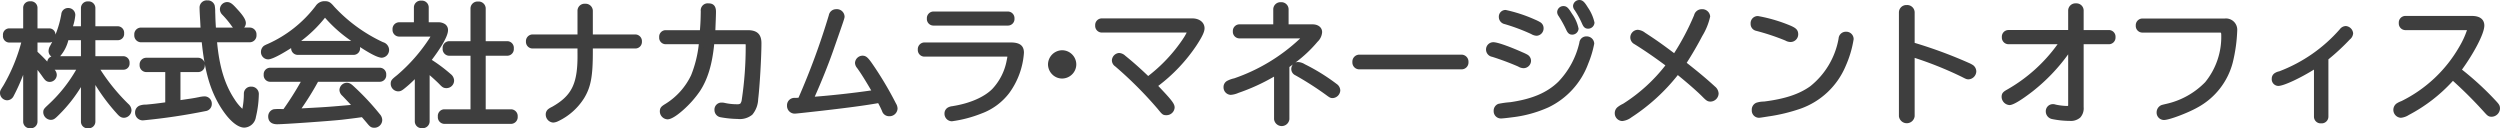<svg xmlns="http://www.w3.org/2000/svg" width="501.906" height="25.752" viewBox="0 0 501.906 25.752">
  <g id="グループ_24" data-name="グループ 24" transform="translate(-1114.76 103.808)">
    <path id="パス_58" data-name="パス 58" d="M15.886-9.308a29.185,29.185,0,0,1-6.006,7.8c-.91.858-.936.858-.936,1.3a1.082,1.082,0,0,0,.988.962c.39,0,.52-.078,1.352-.91A27.365,27.365,0,0,0,16.51-7.28V1.612c0,.52.364.832.962.832a.85.85,0,0,0,.936-.832V-7.644a36.023,36.023,0,0,0,5.1,7.2c.572.65.78.78,1.17.78a1.062,1.062,0,0,0,.988-.988,1.291,1.291,0,0,0-.494-.936,39.036,39.036,0,0,1-6.136-7.722h5.486a.733.733,0,0,0,.754-.832.792.792,0,0,0-.754-.884h-6.11v-4.212h5.044c.442,0,.728-.338.728-.884a.814.814,0,0,0-.728-.91H18.408v-4.186a.847.847,0,0,0-.936-.806.856.856,0,0,0-.962.806v4.186H13.728a11.931,11.931,0,0,0,.65-2.73.9.9,0,0,0-.936-.936c-.494,0-.78.286-.884.832A21.24,21.24,0,0,1,10.3-13.416a1.622,1.622,0,0,0-.286.858.87.87,0,0,0,.936.858c.728,0,1.248-.832,2.184-3.536h3.38v4.212H10.478c-.468,0-.754.364-.754.884a.733.733,0,0,0,.754.832ZM4.914,1.664a.835.835,0,0,0,.91.78c.572,0,.962-.338.962-.78V-10.192C7.7-9.074,8.164-8.476,8.762-7.618c.442.624.6.754,1.014.754a.935.935,0,0,0,.884-.91,1.227,1.227,0,0,0-.39-.806,45.2,45.2,0,0,0-3.484-3.614v-2.574H9.672c.442,0,.728-.364.728-.936,0-.546-.286-.91-.728-.91H6.786v-4.68c0-.442-.39-.754-.962-.754a.816.816,0,0,0-.91.754v4.68H1.586c-.442,0-.728.364-.728.91,0,.572.286.936.728.936H4.68a36.677,36.677,0,0,1-3.8,9.36C.26-4.42.26-4.42.26-4.108a.967.967,0,0,0,.936.936.993.993,0,0,0,.858-.6,42.3,42.3,0,0,0,2.86-6.942ZM35.49-8.84h4.056a.85.85,0,0,0,.832-.936.866.866,0,0,0-.832-.936H29.12a.85.85,0,0,0-.832.936.866.866,0,0,0,.832.936h4.316v7.02c-1.794.26-2.886.39-4.342.52a3.041,3.041,0,0,0-1.118.156.959.959,0,0,0-.6.884A1.058,1.058,0,0,0,28.47.858,123.188,123.188,0,0,0,41.054-1.014a.933.933,0,0,0,.728-.91.97.97,0,0,0-.988-1.04,7.185,7.185,0,0,0-1.2.182c-.468.1-.962.182-1.456.26l-2.652.39Zm7.15-7.93c-.1-1.4-.13-2.21-.156-3.172a10.173,10.173,0,0,0-.1-1.638.953.953,0,0,0-.988-.65.942.942,0,0,0-1.066,1.04c0,.26,0,.494.13,2.73l.052.988.052.7H28.028a.856.856,0,0,0-.806.962.88.88,0,0,0,.806.988H40.716c.6,6.058,1.612,9.646,3.588,12.974,1.56,2.574,3.276,4.16,4.524,4.16.858,0,1.508-.624,1.82-1.742A20.523,20.523,0,0,0,51.22-3.8a.993.993,0,0,0-1.04-1.118.908.908,0,0,0-.962.936c-.1,2.574-.312,3.64-.676,3.64-.338,0-1.248-.962-2.08-2.21-2.08-3.12-3.224-6.916-3.666-12.272h7.176c.442,0,.78-.416.78-.988a.869.869,0,0,0-.78-.962Zm2.7-5.122a.967.967,0,0,0-.936.936,1.1,1.1,0,0,0,.338.754,18.87,18.87,0,0,1,1.924,2.314c.39.52.546.624.962.624a.957.957,0,0,0,.988-.91c0-.494-.52-1.3-1.586-2.444C46.1-21.658,45.786-21.892,45.344-21.892Zm30.68,15a.8.8,0,0,0,.78-.91.8.8,0,0,0-.78-.91H53.976a.8.8,0,0,0-.78.91.8.8,0,0,0,.78.91H61A63.106,63.106,0,0,1,56.94-.416h-.65a12.723,12.723,0,0,0-1.456.026A.964.964,0,0,0,54.106.6c0,.7.442,1.04,1.3,1.04,1.4,0,10.608-.65,12.974-.91C69.914.546,71.188.39,72.618.182l1.118,1.3c.65.806.754.858,1.222.858A1.079,1.079,0,0,0,76,1.3a1.294,1.294,0,0,0-.364-.858,50.021,50.021,0,0,0-5.07-5.434c-.6-.572-.832-.7-1.2-.7a1.014,1.014,0,0,0-.962.962,1.153,1.153,0,0,0,.442.806c.728.754,1.82,1.924,2.418,2.574l-1.274.13c-3.8.338-4.888.416-7.358.546L59.28-.494a55.485,55.485,0,0,0,4.03-6.4Zm-16.536-7.2a.811.811,0,0,0-.78.884.835.835,0,0,0,.78.91H70.772a.8.8,0,0,0,.78-.91.826.826,0,0,0-.78-.884ZM65-20.046a26.4,26.4,0,0,0,4.862,4.55c3.3,2.392,5.694,3.77,6.552,3.77a1.078,1.078,0,0,0,.962-1.144c0-.442-.26-.754-.91-1.014a31.689,31.689,0,0,1-9.958-7.228c-.7-.832-.91-.962-1.56-.962a1.636,1.636,0,0,0-1.43.78A25.368,25.368,0,0,1,53.69-13.52a5.128,5.128,0,0,0-.65.312,1.05,1.05,0,0,0-.39.806.968.968,0,0,0,.936,1.014A13.692,13.692,0,0,0,57.8-13.494,27.405,27.405,0,0,0,65-20.046ZM85.514-8.788c.7.546,2.262,1.95,2.834,2.548.52.546.65.624,1.04.624a1.038,1.038,0,0,0,1.04-1.014,1.205,1.205,0,0,0-.52-.936,31.821,31.821,0,0,0-4.186-3.094c2.21-2.86,3.484-5.1,3.484-6.084,0-.7-.52-1.092-1.534-1.092h-2.34v-3.51a.883.883,0,0,0-.988-.832.883.883,0,0,0-.988.832v3.51H79.872a.847.847,0,0,0-.806.936.847.847,0,0,0,.806.936h6.344q.546,0,.546.312c0,.156-.052.286-.312.728a34.659,34.659,0,0,1-6.656,7.592c-1.04.832-1.092.91-1.092,1.352a1.046,1.046,0,0,0,.988,1.014c.338,0,.52-.1,1.118-.6a25.685,25.685,0,0,0,2.73-2.6v9.75a.859.859,0,0,0,.962.832c.6,0,1.014-.338,1.014-.832Zm9.2-5.252H89.934a.856.856,0,0,0-.806.962.856.856,0,0,0,.806.962h4.784V-.364h-5.8c-.442,0-.754.39-.754.962,0,.546.312.962.754.962h13.494a.869.869,0,0,0,.78-.962.869.869,0,0,0-.78-.962H96.772V-12.116h4.862c.468,0,.78-.39.78-.962s-.312-.962-.78-.962H96.772v-7.1A.935.935,0,0,0,95.732-22a.91.91,0,0,0-1.014.858Zm21.476-1.352h-9.542a.847.847,0,0,0-.806.936.83.83,0,0,0,.806.884h9.542V-12.3c.1,6.37-1.144,9-5.382,11.388a3.679,3.679,0,0,0-.6.338.869.869,0,0,0-.39.728,1.116,1.116,0,0,0,.988,1.144,2.152,2.152,0,0,0,.858-.26,11.843,11.843,0,0,0,4.94-4.42c1.274-2.106,1.664-4.134,1.664-8.944v-1.248h9.048a.815.815,0,0,0,.806-.884.847.847,0,0,0-.806-.936h-9.048v-5.252a.956.956,0,0,0-1.04-.91.927.927,0,0,0-1.04.91Zm24.414.962a24.324,24.324,0,0,1-1.638,6.916,14.113,14.113,0,0,1-5.3,5.954c-.806.494-.936.624-.936,1.144A1.122,1.122,0,0,0,133.77.65c1.144,0,4.446-2.938,6.11-5.46,1.534-2.34,2.444-5.434,2.808-9.62h6.6c.546,0,.676.156.676.806a71.766,71.766,0,0,1-.806,10.972c-.234,1.066-.494,1.274-1.534,1.274a11.625,11.625,0,0,1-2.392-.26,2.1,2.1,0,0,0-.624-.078A.9.9,0,0,0,143.7-.7a.961.961,0,0,0,.78.936,20.258,20.258,0,0,0,3.354.338c2.5,0,3.25-.728,3.64-3.562.286-2.236.65-8.242.65-11.154,0-1.508-.65-2.106-2.236-2.106h-7.046l.026-.39c.078-1.9.13-3.172.13-3.822,0-.832-.286-1.17-.988-1.17-.754,0-1.066.338-1.066,1.092-.026,1.716-.052,2.444-.208,4.29H133.38a.8.8,0,0,0-.78.91.8.8,0,0,0,.78.91ZM160.394-2.7c-.494.026-.728.052-1.014.052a.981.981,0,0,0-1.118,1.04,1.058,1.058,0,0,0,1.092,1.118c.156,0,2.314-.234,5.3-.572,5.434-.624,8.736-1.066,11.674-1.586.416.754.6,1.118.962,1.924.26.572.52.754,1.014.754a1.119,1.119,0,0,0,1.144-1.04,1.607,1.607,0,0,0-.26-.78A69.8,69.8,0,0,0,174.98-8.97c-1.274-1.9-1.534-2.158-2.08-2.158a1.036,1.036,0,0,0-.988.936,1.2,1.2,0,0,0,.312.728c.806,1.092,1.846,2.782,3.25,5.2-3.952.6-9.1,1.17-12.948,1.43,1.378-3.016,2.886-6.708,3.952-9.724,2.34-6.682,2.34-6.682,2.34-6.942,0-.546-.494-.962-1.222-.962-.494,0-.78.26-.962.858A142.63,142.63,0,0,1,160.394-2.7Zm26.728-17.29a.835.835,0,0,0-.78.91.819.819,0,0,0,.78.91H202.15a.82.82,0,0,0,.78-.91.835.835,0,0,0-.78-.91Zm-1.794,6.214a.847.847,0,0,0-.806.936.838.838,0,0,0,.806.91h16.458c.546,0,.728.13.728.442a6.942,6.942,0,0,1-.156.91,11.9,11.9,0,0,1-3.042,6.006c-1.664,1.664-4.576,2.964-8.034,3.536-.7.13-.754.13-.936.234a.877.877,0,0,0-.468.78,1.007,1.007,0,0,0,.988,1.066,25.036,25.036,0,0,0,5.72-1.508,11.949,11.949,0,0,0,5.408-3.978,15.057,15.057,0,0,0,2.834-7.774c0-1.144-.6-1.56-2.262-1.56Z" transform="translate(1115 -81)" fill="#3e3e3e"/>
    <path id="パス_58_-_アウトライン" data-name="パス 58 - アウトライン" d="M17.472,2.944A1.327,1.327,0,0,1,16.01,1.612v-6.94A29.257,29.257,0,0,1,11.635.2c-.818.818-1.082,1.054-1.7,1.054A1.575,1.575,0,0,1,8.444-.208c0-.635.146-.772.957-1.536l.136-.128a29.246,29.246,0,0,0,5.515-6.936H10.734a1.614,1.614,0,0,1,.426,1.034,1.434,1.434,0,0,1-1.384,1.41c-.666,0-.957-.309-1.422-.965-.365-.524-.68-.948-1.068-1.442V1.664a1.35,1.35,0,0,1-1.462,1.28,1.335,1.335,0,0,1-1.41-1.28V-7.781A39.185,39.185,0,0,1,2.5-3.538a1.484,1.484,0,0,1-1.3.866A1.474,1.474,0,0,1-.24-4.108c0-.457.053-.541.7-1.567a35.179,35.179,0,0,0,3.564-8.593H1.586A1.285,1.285,0,0,1,.358-15.7a1.27,1.27,0,0,1,1.228-1.41H4.414v-4.18a1.309,1.309,0,0,1,1.41-1.254,1.325,1.325,0,0,1,1.462,1.254v4.18H9.672a1.241,1.241,0,0,1,1.222,1.255,19.588,19.588,0,0,0,1.171-4.085l0-.013A1.358,1.358,0,0,1,13.442-21.2a1.4,1.4,0,0,1,1.436,1.436,9.962,9.962,0,0,1-.468,2.23h1.6v-3.686a1.345,1.345,0,0,1,1.462-1.306,1.345,1.345,0,0,1,1.436,1.306v3.686h4.544a1.3,1.3,0,0,1,1.228,1.41,1.256,1.256,0,0,1-1.228,1.384H18.908v3.212h5.61a1.28,1.28,0,0,1,1.254,1.384,1.226,1.226,0,0,1-1.254,1.332H19.924a39.064,39.064,0,0,0,5.6,6.867A1.788,1.788,0,0,1,26.162-.65,1.567,1.567,0,0,1,24.674.838c-.64,0-.977-.3-1.545-.95a38.262,38.262,0,0,1-4.221-5.635V1.612A1.341,1.341,0,0,1,17.472,2.944ZM16.061-7.5l.949.22V1.612c0,.1,0,.332.462.332.1,0,.436-.024.436-.332V-7.644l.942-.233a35.476,35.476,0,0,0,5.027,7.1c.539.613.625.613.8.613a.571.571,0,0,0,.488-.488c0-.124-.027-.261-.348-.582A39.273,39.273,0,0,1,18.6-9.053l-.447-.755h6.363c.1,0,.254,0,.254-.332,0-.064-.012-.384-.254-.384h-6.61v-5.212h5.544c.228,0,.228-.289.228-.384,0-.226-.1-.41-.228-.41H17.908v-4.686c0-.226-.235-.306-.436-.306-.077,0-.462.015-.462.306v4.686H13.034l.219-.658a11.623,11.623,0,0,0,.624-2.572.4.4,0,0,0-.436-.436c-.138,0-.31,0-.392.419a21.679,21.679,0,0,1-2.314,6.6c-.218.412-.227.484-.227.622,0,.264.235.358.436.358.429,0,.925-.927,1.711-3.2l.116-.336H17.01v5.212H10.478c-.169,0-.254.129-.254.384,0,.332.153.332.254.332H16.7l-.371.727a29.752,29.752,0,0,1-6.112,7.94l-.133.125a5.168,5.168,0,0,0-.636.645,1.169,1.169,0,0,0-.007.163.609.609,0,0,0,.488.462c.19,0,.235,0,1-.764A27.022,27.022,0,0,0,16.061-7.5ZM4.438-10.866l.976.154V1.664c0,.16.176.28.41.28s.462-.088.462-.28V-11.6l.888,1.091c.9,1.107,1.378,1.714,2,2.6.382.54.425.54.6.54a.437.437,0,0,0,.384-.41.805.805,0,0,0-.26-.47,44.8,44.8,0,0,0-3.456-3.585l-.158-.148v-3.291H9.672c.2,0,.228-.273.228-.436,0-.123-.022-.41-.228-.41H6.286v-5.18c0-.2-.29-.254-.462-.254-.2,0-.41.079-.41.254v5.18H1.586c-.206,0-.228.287-.228.41,0,.163.03.436.228.436H5.33l-.166.628a36.985,36.985,0,0,1-3.855,9.5c-.293.464-.454.719-.519.855-.029.06-.029.06-.029.18a.472.472,0,0,0,.436.436c.208,0,.35-.209.417-.333A41.78,41.78,0,0,0,4.438-10.866Zm2.848-1.545c.757.711,1.18,1.124,1.963,1.968a1.244,1.244,0,0,1,.827-1.02,1.316,1.316,0,0,1-.566-1.1,2.086,2.086,0,0,1,.344-1.092l0-.005q.2-.373.393-.76a1.165,1.165,0,0,1-.578.147H7.286Zm4.548.887H16.01v-3.212H13.485A7.743,7.743,0,0,1,11.834-11.524ZM84.5,2.918a1.355,1.355,0,0,1-1.462-1.332v-8.5a23.309,23.309,0,0,1-1.915,1.74c-.61.5-.912.709-1.433.709A1.54,1.54,0,0,1,78.2-5.98c0-.719.271-.936,1.28-1.742a34.151,34.151,0,0,0,6.539-7.458c.037-.063.106-.18.161-.283H79.872A1.345,1.345,0,0,1,78.566-16.9a1.345,1.345,0,0,1,1.306-1.436h2.984v-3.01a1.37,1.37,0,0,1,1.488-1.332,1.37,1.37,0,0,1,1.488,1.332v3.01h1.84a2.431,2.431,0,0,1,1.44.377,1.433,1.433,0,0,1,.594,1.215c0,1.4-1.91,4.174-3.259,5.958a31.214,31.214,0,0,1,3.786,2.84,1.723,1.723,0,0,1,.695,1.316,1.529,1.529,0,0,1-1.54,1.514c-.6,0-.864-.214-1.4-.779-.393-.41-1.254-1.2-1.972-1.825V1.586A1.384,1.384,0,0,1,84.5,2.918ZM84.038-9.457V1.586c0,.3.323.332.462.332.086,0,.514-.016.514-.332V-9.81l.807.628a38.556,38.556,0,0,1,2.888,2.6c.447.47.474.47.679.47a.541.541,0,0,0,.54-.514c0-.135-.042-.3-.345-.556a31.263,31.263,0,0,0-4.131-3.053l-.458-.295.333-.431c2.495-3.228,3.38-5.13,3.38-5.778,0-.162,0-.592-1.034-.592h-2.84v-4.01c0-.245-.263-.332-.488-.332s-.488.087-.488.332v4.01H79.872c-.226,0-.306.235-.306.436s.08.436.306.436h6.344a1.306,1.306,0,0,1,.658.144.752.752,0,0,1,.388.668,1.9,1.9,0,0,1-.381.981l0,.005a35.344,35.344,0,0,1-6.77,7.723,7.382,7.382,0,0,0-.859.745c-.044.055-.046.058-.046.217a.551.551,0,0,0,.488.514c.147,0,.214,0,.8-.483l.008-.006A25.251,25.251,0,0,0,83.168-8.5Zm-9.08,12.3c-.7,0-.928-.2-1.606-1.038L72.418.716c-1.385.2-2.626.348-3.979.508-2.489.274-11.621.913-13.033.913-1.625,0-1.8-1.077-1.8-1.54A1.465,1.465,0,0,1,54.719-.877l.016,0A10.694,10.694,0,0,1,56.29-.916h.393A63.873,63.873,0,0,0,60.15-6.39H53.976A1.305,1.305,0,0,1,52.7-7.8a1.305,1.305,0,0,1,1.28-1.41H76.024A1.305,1.305,0,0,1,77.3-7.8a1.305,1.305,0,0,1-1.28,1.41H63.606A57.794,57.794,0,0,1,60.3-1.05l2.308-.125c2.542-.134,3.64-.215,7.337-.544l.274-.028c-.581-.624-1.247-1.331-1.727-1.828a1.646,1.646,0,0,1-.585-1.156,1.52,1.52,0,0,1,1.462-1.462c.571,0,.922.248,1.542.841A50.727,50.727,0,0,1,76.02.124,1.791,1.791,0,0,1,76.5,1.3,1.58,1.58,0,0,1,74.958,2.84ZM72.818-.352l1.307,1.52A4,4,0,0,0,74.7,1.8c.038.026.057.039.26.039a.585.585,0,0,0,.54-.54A.8.8,0,0,0,75.25.762l0,0A49.3,49.3,0,0,0,70.219-4.63c-.589-.564-.7-.564-.851-.564a.523.523,0,0,0-.462.462c0,.047,0,.157.3.452l.006.006c.69.715,1.765,1.864,2.426,2.583l.676.735-2.273.232c-3.715.331-4.818.413-7.376.547l-4.417.24.635-.855a54.724,54.724,0,0,0,3.992-6.337l.142-.261H76.024c.231,0,.28-.223.28-.41s-.049-.41-.28-.41H53.976c-.231,0-.28.223-.28.41s.049.41.28.41h7.857l-.4.737a63.7,63.7,0,0,1-4.09,6.529L57.2.084H56.29c-.854,0-1.256,0-1.351.015a.469.469,0,0,0-.333.5c0,.228,0,.54.8.54,1.352,0,10.528-.644,12.919-.907,1.429-.17,2.737-.328,4.221-.544ZM48.828,2.814c-1.452,0-3.257-1.6-4.952-4.4-1.984-3.341-3.008-6.937-3.612-12.733H28.028a1.375,1.375,0,0,1-1.306-1.488,1.345,1.345,0,0,1,1.306-1.462H40.022l-.013-.176-.052-.988c-.131-2.248-.131-2.483-.131-2.756a1.441,1.441,0,0,1,1.566-1.54,1.441,1.441,0,0,1,1.465,1l.008.028a6.515,6.515,0,0,1,.1,1.31l.018.435c.023.861.047,1.583.122,2.685h3.42c-.082-.092-.165-.2-.256-.318l-.006-.008a18.394,18.394,0,0,0-1.878-2.259l-.012-.012a1.578,1.578,0,0,1-.466-1.088,1.474,1.474,0,0,1,1.436-1.436c.7,0,1.14.416,2.058,1.436,1.188,1.275,1.718,2.133,1.718,2.782a1.36,1.36,0,0,1-.347.9h1.2a1.365,1.365,0,0,1,1.28,1.462,1.365,1.365,0,0,1-1.28,1.488h-6.63c.464,4.972,1.562,8.534,3.536,11.495A9.558,9.558,0,0,0,48.417-.966,15.292,15.292,0,0,0,48.718-4,1.4,1.4,0,0,1,50.18-5.414,1.481,1.481,0,0,1,51.72-3.8,20.983,20.983,0,0,1,51.131.7V.706A2.469,2.469,0,0,1,48.828,2.814ZM28.028-16.27c-.291,0-.306.385-.306.462,0,.235.1.488.306.488H41.169l.044.451c.583,5.9,1.57,9.483,3.52,12.768,1.751,2.889,3.3,3.915,4.094,3.915s1.163-.747,1.338-1.375A20.129,20.129,0,0,0,50.72-3.8c0-.548-.289-.618-.54-.618a.416.416,0,0,0-.463.459A21.7,21.7,0,0,1,49.469-1.1a2.93,2.93,0,0,1-.238.785.767.767,0,0,1-.689.478c-.232,0-.559-.094-1.219-.794a12.921,12.921,0,0,1-1.277-1.639C43.9-5.486,42.746-9.344,42.3-14.779l-.045-.541h7.719c.157,0,.28-.214.28-.488,0-.255-.126-.462-.28-.462h-7.8l-.034-.463c-.1-1.4-.13-2.2-.157-3.192l-.017-.425a7.988,7.988,0,0,0-.069-1.093c-.065-.19-.236-.286-.507-.286-.423,0-.566.136-.566.54,0,.247,0,.479.129,2.7l.052.986L41.1-16.27Zm19.045-1.914c.315.42.348.42.559.42a.46.46,0,0,0,.488-.41c0-.128-.1-.657-1.452-2.1l-.006-.006c-.859-.954-1.092-1.108-1.318-1.108a.472.472,0,0,0-.436.436.6.6,0,0,0,.2.414A19.275,19.275,0,0,1,47.073-18.184ZM102.414,2.06H88.92A1.34,1.34,0,0,1,87.666.6,1.325,1.325,0,0,1,88.92-.864h5.3V-11.616H89.934a1.345,1.345,0,0,1-1.306-1.462,1.345,1.345,0,0,1,1.306-1.462h4.284v-6.6A1.411,1.411,0,0,1,95.732-22.5a1.425,1.425,0,0,1,1.54,1.358v6.6h4.362a1.334,1.334,0,0,1,1.28,1.462,1.334,1.334,0,0,1-1.28,1.462H97.272V-.864h5.142A1.365,1.365,0,0,1,103.694.6,1.365,1.365,0,0,1,102.414,2.06ZM88.92.136c-.2,0-.254.29-.254.462,0,.227.1.462.254.462h13.494c.154,0,.28-.207.28-.462s-.126-.462-.28-.462H96.272V-12.616h5.362c.26,0,.28-.354.28-.462s-.02-.462-.28-.462H96.272v-7.6c0-.235-.272-.358-.54-.358s-.514.111-.514.358v7.6H89.934c-.291,0-.306.385-.306.462s.015.462.306.462h5.284V.136ZM110.812,1.8A1.613,1.613,0,0,1,109.324.156a1.359,1.359,0,0,1,.6-1.132,4.043,4.043,0,0,1,.653-.373c4.074-2.3,5.223-4.756,5.122-10.941v-.782h-9.042a1.332,1.332,0,0,1-1.306-1.384,1.345,1.345,0,0,1,1.306-1.436h9.042v-4.752a1.415,1.415,0,0,1,1.54-1.41,1.447,1.447,0,0,1,1.54,1.41v4.752h8.548a1.345,1.345,0,0,1,1.306,1.436,1.317,1.317,0,0,1-1.306,1.384h-8.548v.748c0,4.853-.406,7-1.736,9.2a12.416,12.416,0,0,1-5.146,4.61l-.01,0A2.563,2.563,0,0,1,110.812,1.8Zm5.882-14.1c.056,3.426-.277,5.64-1.111,7.4a10.031,10.031,0,0,1-4.525,4.424l-.013.007a3.641,3.641,0,0,0-.531.3l-.013.01a.371.371,0,0,0-.177.318.63.63,0,0,0,.488.644,1.824,1.824,0,0,0,.641-.211,11.415,11.415,0,0,0,4.73-4.23c1.234-2.039,1.591-3.987,1.591-8.683v-1.748h9.548c.284,0,.306-.294.306-.384,0-.2-.08-.436-.306-.436h-9.548v-5.752c0-.241-.222-.41-.54-.41-.2,0-.54.053-.54.41v5.752H106.652c-.226,0-.306.235-.306.436,0,.185.1.384.306.384h10.042ZM190.866,1.54a1.512,1.512,0,0,1-1.488-1.566,1.372,1.372,0,0,1,.723-1.216,2.291,2.291,0,0,1,.867-.249l.233-.043c3.324-.55,6.154-1.788,7.762-3.4a11.42,11.42,0,0,0,2.906-5.754c.066-.33.121-.6.139-.739a1.7,1.7,0,0,0-.221-.012H185.328a1.331,1.331,0,0,1-1.306-1.41,1.345,1.345,0,0,1,1.306-1.436h17.238c1.366,0,2.762.245,2.762,2.06a15.493,15.493,0,0,1-2.936,8.077,12.365,12.365,0,0,1-5.616,4.138A25.123,25.123,0,0,1,190.866,1.54Zm.5-2.087-.22.04c-.468.086-.472.089-.554.135l-.009,0a.379.379,0,0,0-.207.341.508.508,0,0,0,.488.566A24.782,24.782,0,0,0,196.4-.93a11.438,11.438,0,0,0,5.2-3.817,14.585,14.585,0,0,0,2.733-7.473c0-.66-.119-1.06-1.762-1.06H185.328c-.226,0-.306.235-.306.436s.095.41.306.41h16.458a1.523,1.523,0,0,1,.835.181.845.845,0,0,1,.393.761,6.341,6.341,0,0,1-.166,1.008v.006a12.412,12.412,0,0,1-3.177,6.256C197.918-2.47,194.892-1.131,191.368-.547ZM28.47,1.358A1.553,1.553,0,0,1,26.878-.26a1.449,1.449,0,0,1,.9-1.344,3.436,3.436,0,0,1,1.277-.2c1.334-.119,2.359-.239,3.88-.455V-8.34H29.12a1.356,1.356,0,0,1-1.332-1.436,1.341,1.341,0,0,1,1.332-1.436H39.546a1.356,1.356,0,0,1,1.332,1.436A1.341,1.341,0,0,1,39.546-8.34H35.99v5.629l2.078-.306c.477-.075.97-.153,1.421-.254l.019,0,.143-.026a6.18,6.18,0,0,1,1.143-.164,1.465,1.465,0,0,1,1.488,1.54A1.426,1.426,0,0,1,41.212-.54l-.011,0A122.217,122.217,0,0,1,28.47,1.358Zm.65-11.57c-.308,0-.332.334-.332.436,0,.257.137.436.332.436h4.816v7.953l-.428.062c-1.788.259-2.891.391-4.369.523h-.013c-.8.05-.848.072-.952.117a.458.458,0,0,0-.295.424.562.562,0,0,0,.592.618A124.587,124.587,0,0,0,40.9-1.49c.38-.129.38-.335.38-.434a.474.474,0,0,0-.488-.54,5.965,5.965,0,0,0-.964.148l-.133.024c-.48.106-.987.186-1.477.264h-.005l-3.225.474V-9.34h4.556c.308,0,.332-.334.332-.436,0-.257-.137-.436-.332-.436ZM133.77,1.15a1.615,1.615,0,0,1-1.54-1.566c0-.816.36-1.071,1.175-1.57l.014-.008a13.657,13.657,0,0,0,5.09-5.714,23.4,23.4,0,0,0,1.544-6.222H133.38a1.305,1.305,0,0,1-1.28-1.41,1.305,1.305,0,0,1,1.28-1.41h6.9c.118-1.47.144-2.213.168-3.794a1.411,1.411,0,0,1,1.566-1.588c.987,0,1.488.562,1.488,1.67,0,.653-.052,1.937-.125,3.712h6.515c1.867,0,2.736.828,2.736,2.606,0,2.8-.355,8.876-.654,11.217A5.123,5.123,0,0,1,150.8.212a3.958,3.958,0,0,1-2.959.861,20.762,20.762,0,0,1-3.48-.354A1.464,1.464,0,0,1,143.2-.7a1.4,1.4,0,0,1,1.41-1.514,2.571,2.571,0,0,1,.736.091l.014,0a11.266,11.266,0,0,0,2.266.244A1.343,1.343,0,0,0,148.379-2a1.5,1.5,0,0,0,.295-.758,71.84,71.84,0,0,0,.794-10.865,1.772,1.772,0,0,0-.018-.3,1.26,1.26,0,0,0-.158-.008h-6.148c-.4,4.05-1.305,7.044-2.846,9.394a20.775,20.775,0,0,1-3.335,3.775C135.986.111,134.639,1.15,133.77,1.15Zm.15-2.279c-.69.423-.69.44-.69.713a.627.627,0,0,0,.54.566c.232,0,1.058-.346,2.527-1.657a19.721,19.721,0,0,0,3.166-3.578c1.482-2.261,2.375-5.332,2.727-9.388l.04-.457h7.062c1.034,0,1.176.628,1.176,1.306a71.632,71.632,0,0,1-.818,11.079c-.284,1.293-.737,1.667-2.022,1.667a12.093,12.093,0,0,1-2.512-.274,1.633,1.633,0,0,0-.5-.064c-.272,0-.41.173-.41.514a.48.48,0,0,0,.407.452,20.112,20.112,0,0,0,3.227.322A3.083,3.083,0,0,0,150.1-.5a4.392,4.392,0,0,0,.884-2.554c.27-2.107.645-8.089.645-11.086,0-1.216-.422-1.606-1.736-1.606h-7.58l.061-.917c.075-1.827.129-3.147.129-3.8a.928.928,0,0,0-.113-.574.509.509,0,0,0-.375-.1c-.438,0-.566.078-.566.592v.008c-.027,1.767-.056,2.5-.21,4.325l-.039.458H133.38c-.231,0-.28.223-.28.41s.049.41.28.41h7.777l-.051.547a24.832,24.832,0,0,1-1.676,7.065A14.575,14.575,0,0,1,133.92-1.129ZM178.308.526a1.475,1.475,0,0,1-1.469-1.047c-.3-.674-.478-1.031-.773-1.577-2.772.48-6.009.915-11.35,1.528-2.322.262-5.136.575-5.361.575a1.553,1.553,0,0,1-1.592-1.618,1.481,1.481,0,0,1,1.618-1.54c.165,0,.318-.01.529-.024l.158-.01a144.3,144.3,0,0,0,6.09-16.567,1.48,1.48,0,0,1,1.439-1.209,1.555,1.555,0,0,1,1.722,1.462c0,.345,0,.345-2.368,7.107-.955,2.7-2.315,6.078-3.623,9,3.434-.259,7.793-.742,11.343-1.258-1.3-2.221-2.165-3.591-2.848-4.517a1.663,1.663,0,0,1-.41-1.025,1.541,1.541,0,0,1,1.488-1.436c.86,0,1.255.532,2.5,2.379a70.459,70.459,0,0,1,4.239,7.222,2.081,2.081,0,0,1,.317,1.013A1.616,1.616,0,0,1,178.308.526ZM176.6-3.207l.173.313c.42.762.612,1.146.98,1.96.209.46.326.46.558.46a.623.623,0,0,0,.644-.54,1.156,1.156,0,0,0-.2-.543l-.005-.01a69.428,69.428,0,0,0-4.18-7.122c-1.2-1.789-1.391-1.939-1.666-1.939a.552.552,0,0,0-.488.436c0,.043,0,.145.212.428a61.1,61.1,0,0,1,3.282,5.249l.369.635-.727.11c-3.977.6-9.2,1.178-12.989,1.434l-.837.057.349-.763c1.4-3.059,2.905-6.769,3.935-9.683,2.048-5.849,2.311-6.6,2.311-6.775,0-.272-.3-.462-.722-.462-.17,0-.33,0-.484.5a142.951,142.951,0,0,1-6.265,16.966l-.127.272-.3.016c-.178.009-.322.019-.447.027-.221.014-.4.026-.594.026-.543,0-.618.26-.618.54a.561.561,0,0,0,.587.618c.182-.008,1.871-.187,5.253-.569,5.548-.637,8.812-1.08,11.643-1.581ZM53.586-10.888A1.461,1.461,0,0,1,52.15-12.4a1.55,1.55,0,0,1,.583-1.2l.024-.019.026-.016a5.5,5.5,0,0,1,.7-.339,24.732,24.732,0,0,0,9.648-7.636,2.119,2.119,0,0,1,1.816-.962c.857,0,1.184.242,1.938,1.135a31.412,31.412,0,0,0,9.777,7.1,1.656,1.656,0,0,1,1.213,1.474,1.563,1.563,0,0,1-1.462,1.644c-.848,0-2.583-.972-4.371-2.148a1.574,1.574,0,0,1,.009.166,1.305,1.305,0,0,1-1.28,1.41H59.488a1.33,1.33,0,0,1-1.279-1.368l-.136.09-.005,0C57.041-12.416,54.55-10.888,53.586-10.888Zm-.258-1.91a.558.558,0,0,0-.178.4.475.475,0,0,0,.436.514,13.8,13.8,0,0,0,3.94-2.026A27.041,27.041,0,0,0,64.6-20.349l.387-.507.4.5A25.948,25.948,0,0,0,70.158-15.9c3.741,2.71,5.709,3.673,6.256,3.673.218,0,.462-.275.462-.644,0-.116,0-.311-.6-.55l-.022-.01a32,32,0,0,1-10.124-7.35l-.008-.01c-.662-.784-.741-.784-1.178-.784-.413,0-.622.087-1.045.6a25.944,25.944,0,0,1-10,7.91l-.006,0A5.811,5.811,0,0,0,53.328-12.8Zm6.16-.794c-.193,0-.28.193-.28.384,0,.234.12.41.28.41H70.772c.231,0,.28-.223.28-.41,0-.215-.123-.384-.28-.384Zm.734-1H70.265q-.356-.252-.7-.5a27.72,27.72,0,0,1-4.556-4.158A26.33,26.33,0,0,1,60.222-14.592ZM202.15-17.674H187.122a1.32,1.32,0,0,1-1.28-1.41,1.335,1.335,0,0,1,1.28-1.41H202.15a1.335,1.335,0,0,1,1.28,1.41A1.32,1.32,0,0,1,202.15-17.674Zm-15.028-1.82c-.16,0-.28.176-.28.41,0,.068.014.41.28.41H202.15c.207,0,.28-.221.28-.41,0-.234-.12-.41-.28-.41Z" transform="translate(1115 -81)" fill="#3e3e3e"/>
    <path id="パス_59" data-name="パス 59" d="M13.026-12.22A2.382,2.382,0,0,0,10.66-9.906,2.364,2.364,0,0,0,12.974-7.54,2.369,2.369,0,0,0,15.34-9.88,2.376,2.376,0,0,0,13.026-12.22Z" transform="translate(1315 -81)" fill="#3e3e3e"/>
    <path id="パス_59_-_アウトライン" data-name="パス 59 - アウトライン" d="M13.026-12.72A2.865,2.865,0,0,1,15.84-9.88a2.807,2.807,0,0,1-.843,2,2.856,2.856,0,0,1-2.023.837,2.769,2.769,0,0,1-1.981-.845,2.866,2.866,0,0,1-.833-2.021A2.878,2.878,0,0,1,13.026-12.72Zm-.052,4.68A1.878,1.878,0,0,0,14.84-9.88a1.875,1.875,0,0,0-1.814-1.84A1.889,1.889,0,0,0,11.16-9.906,1.865,1.865,0,0,0,12.974-8.04Z" transform="translate(1315 -81)" fill="#3e3e3e"/>
    <path id="パス_60" data-name="パス 60" d="M2.938-18.616a.838.838,0,0,0-.806.91.847.847,0,0,0,.806.936H19.994c.416,0,.6.078.6.286a6.016,6.016,0,0,1-.936,1.794,32.664,32.664,0,0,1-7.41,7.8c-1.924-1.846-3.432-3.172-4.888-4.342a1.427,1.427,0,0,0-.936-.442,1.062,1.062,0,0,0-.936,1.014c0,.286.13.494.468.78A79.1,79.1,0,0,1,14.56-1.274c.884,1.092.884,1.092,1.378,1.092a1.138,1.138,0,0,0,1.144-1.04c0-.572-.6-1.326-3.536-4.394a33.341,33.341,0,0,0,8.06-8.424c1.066-1.638,1.482-2.522,1.482-3.094,0-.884-.806-1.482-1.976-1.482Zm34.944,1.2H30.576a.838.838,0,0,0-.806.91.838.838,0,0,0,.806.91h12.48c.442,0,.624.052.624.182,0,.1-.13.26-.7.832A36.889,36.889,0,0,1,29.692-6.6c-1.222.39-1.222.39-1.326.468a.888.888,0,0,0-.468.806,1.016,1.016,0,0,0,.936,1.066,4.179,4.179,0,0,0,1.378-.364,41.032,41.032,0,0,0,7.826-3.666V1.118a1.054,1.054,0,0,0,2.08,0V-9.62a27.808,27.808,0,0,0,5.772-5.122c.624-.754.806-1.118.806-1.612,0-.65-.572-1.066-1.43-1.066h-5.3v-3.536a.956.956,0,0,0-1.04-.91.956.956,0,0,0-1.04.91Zm4.472,7.566a.9.9,0,0,0-.858.91c0,.364.156.572.6.832A63.705,63.705,0,0,1,48.23-4.186c.7.52.78.572,1.066.572a1.118,1.118,0,0,0,1.04-1.04,1.161,1.161,0,0,0-.546-.91,39.366,39.366,0,0,0-6.292-3.9A2.392,2.392,0,0,0,42.354-9.854Zm12.272-1.482a.9.9,0,0,0-.858.988.893.893,0,0,0,.858.962H75.218a.878.878,0,0,0,.858-.962.916.916,0,0,0-.858-.988Zm29.432-8.97a.84.84,0,0,0-.884.91c0,.494.234.754.858.962a38.793,38.793,0,0,1,5.33,2c.6.286.676.312.91.312a.987.987,0,0,0,.884-1.04.886.886,0,0,0-.468-.78,8.823,8.823,0,0,0-.884-.442A29.933,29.933,0,0,0,84.058-20.306Zm-2.47,6.474a.956.956,0,0,0-.988.988c0,.494.26.78.884.962a55.267,55.267,0,0,1,5.278,1.976c.624.286.65.286.91.286a1.006,1.006,0,0,0,.962-1.014.94.94,0,0,0-.442-.754,9.477,9.477,0,0,0-.988-.468A24.02,24.02,0,0,0,81.588-13.832ZM100.282-15a.907.907,0,0,0-.962.884,17.049,17.049,0,0,1-4.368,8.086c-2.34,2.262-5.434,3.588-9.932,4.238a20,20,0,0,0-2.288.312.954.954,0,0,0-.6.962.956.956,0,0,0,1.04.988c.234,0,1.378-.13,2.158-.234a24.1,24.1,0,0,0,7.1-1.95,15.3,15.3,0,0,0,7.722-8.5,20.971,20.971,0,0,0,1.17-3.822A1.012,1.012,0,0,0,100.282-15Zm-4.628-6.084a.752.752,0,0,0-.78.7.9.9,0,0,0,.208.52,23.04,23.04,0,0,1,1.534,2.756c.286.624.442.754.78.754a.771.771,0,0,0,.78-.7,7.456,7.456,0,0,0-1.248-2.73C96.252-20.878,96.044-21.086,95.654-21.086Zm3.2-1.222a.771.771,0,0,0-.78.7.915.915,0,0,0,.234.546A18.483,18.483,0,0,1,99.814-18.3c.26.6.416.754.78.754a.773.773,0,0,0,.78-.728,8.564,8.564,0,0,0-1.248-2.756C99.5-22.048,99.242-22.308,98.852-22.308Zm20.1,14.222a67.136,67.136,0,0,1,5.044,4.446c.624.624.78.728,1.17.728a1.182,1.182,0,0,0,1.118-1.118,1.421,1.421,0,0,0-.572-1.04c-1.586-1.456-3.094-2.73-6.006-5.018,2.392-3.64,4.888-8.424,4.888-9.412a1.113,1.113,0,0,0-1.2-.962c-.52,0-.832.26-1.066.91a50.346,50.346,0,0,1-4.342,8.138c-2.86-2.158-3.978-2.938-6.214-4.394-.676-.416-.91-.52-1.222-.52a1.052,1.052,0,0,0-.988,1.04c0,.39.156.624.624.936,2.262,1.4,4.524,2.99,6.63,4.576a34.106,34.106,0,0,1-8.97,8.242,4.875,4.875,0,0,0-.962.572,1.037,1.037,0,0,0-.442.832,1.071,1.071,0,0,0,.988,1.118,3.258,3.258,0,0,0,1.586-.676,38.477,38.477,0,0,0,9.49-8.762Zm15.756-11a.943.943,0,0,0-.988,1.04.9.9,0,0,0,.7.936,46.789,46.789,0,0,1,5.954,1.976c.6.26.624.26.858.26a1.043,1.043,0,0,0,1.04-1.04c0-.6-.234-.832-1.274-1.3A31.1,31.1,0,0,0,134.706-19.084Zm17.654,3.146c-.572,0-.858.286-.988.962A16.151,16.151,0,0,1,145.5-5.1c-2.288,1.638-5.2,2.626-9.542,3.172-1.222.13-1.222.13-1.4.208a1,1,0,0,0-.6,1.014.95.95,0,0,0,.962,1.04c.13,0,.806-.1,1.768-.26a34.214,34.214,0,0,0,6.37-1.534A14.85,14.85,0,0,0,151.84-9.75a21.155,21.155,0,0,0,1.56-5.174A.976.976,0,0,0,152.36-15.938Zm13.286,4.056a75.485,75.485,0,0,1,10.14,4.03c.858.442.91.468,1.2.468a1.153,1.153,0,0,0,1.04-1.118,1.12,1.12,0,0,0-.416-.806,4.761,4.761,0,0,0-.676-.364,92.781,92.781,0,0,0-11.284-4.16v-6.526a1.008,1.008,0,0,0-1.092-.936,1,1,0,0,0-1.066.936V.52a.95.95,0,0,0,1.066.91c.65,0,1.092-.364,1.092-.91Zm31.824-4.394H184.938a.844.844,0,0,0-.78.936.835.835,0,0,0,.78.91h10.868a32.177,32.177,0,0,1-10.738,9.984c-.832.468-.962.6-.962,1.092A1.183,1.183,0,0,0,185.2-2.21c.546,0,2.132-.962,4.264-2.6a36,36,0,0,0,8.008-8.71V-1.872c0,.676-.13.832-.78.832a12.6,12.6,0,0,1-2.34-.286,1.257,1.257,0,0,0-.442-.078.923.923,0,0,0-.936.962A1.073,1.073,0,0,0,193.8.6a17.63,17.63,0,0,0,3.458.364c1.664,0,2.314-.65,2.314-2.262V-14.43h5.616a.835.835,0,0,0,.78-.91.844.844,0,0,0-.78-.936h-5.616v-4.446a.956.956,0,0,0-1.04-.91.965.965,0,0,0-1.066.91Zm14.378-2.314a.854.854,0,0,0-.806.91.838.838,0,0,0,.806.91H227.37c.624,0,.832.26.832.962a14.919,14.919,0,0,1-3.354,9.828,16.088,16.088,0,0,1-8.138,4.524c-.858.208-.858.208-1.014.312a1.085,1.085,0,0,0-.468.884.985.985,0,0,0,.988,1.04,23.442,23.442,0,0,0,6.422-2.418,13.879,13.879,0,0,0,6.916-8.84,30.784,30.784,0,0,0,.858-6.188,1.765,1.765,0,0,0-2-1.924Zm36.868,7.462a44.03,44.03,0,0,0,4.446-4.108c.416-.442.52-.6.52-.884a1.106,1.106,0,0,0-.988-.962c-.286,0-.494.13-.832.494a31.045,31.045,0,0,1-12.376,8.58c-.6.182-.6.182-.7.26a.8.8,0,0,0-.442.728.856.856,0,0,0,.806.962c1.066,0,4.862-1.846,7.67-3.692V.624a.85.85,0,0,0,.936.832.859.859,0,0,0,.962-.832Zm15.912-7.982a.844.844,0,0,0-.78.936.835.835,0,0,0,.78.91h12.324c.468,0,.624.078.624.312a13.486,13.486,0,0,1-1.638,3.77A27.779,27.779,0,0,1,264.082-2.054a4.748,4.748,0,0,0-.91.442,1.086,1.086,0,0,0-.416.832A1.092,1.092,0,0,0,263.77.338c.312,0,.546-.1,1.378-.52a31.368,31.368,0,0,0,9.022-7.1,83.469,83.469,0,0,1,6.656,6.6c.65.728.754.806,1.17.806a1.234,1.234,0,0,0,1.17-1.144c0-.416-.078-.546-.78-1.3a59.206,59.206,0,0,0-7.046-6.422c2.574-3.458,4.68-7.462,4.68-8.944,0-.962-.676-1.43-2.028-1.43Z" transform="translate(1333 -81)" fill="#3e3e3e"/>
    <path id="パス_60_-_アウトライン" data-name="パス 60 - アウトライン" d="M98.852-22.808c.718,0,1.121.571,1.7,1.512a8.613,8.613,0,0,1,1.322,3.018,1.272,1.272,0,0,1-1.28,1.228c-.719,0-.986-.475-1.236-1.05A17.732,17.732,0,0,0,97.9-20.763l-.008-.01a1.385,1.385,0,0,1-.324-.833A1.275,1.275,0,0,1,98.852-22.808Zm1.742,4.758a.279.279,0,0,0,.28-.228,8.875,8.875,0,0,0-1.171-2.49c-.533-.867-.721-1.04-.851-1.04a.289.289,0,0,0-.28.2c0,.013,0,.053.14.255a20.059,20.059,0,0,1,1.556,2.838l0,.01c.159.366.23.435.248.448A.4.4,0,0,0,100.594-18.05ZM38.922-22.366a1.447,1.447,0,0,1,1.54,1.41v3.036h4.8c1.154,0,1.93.629,1.93,1.566a2.9,2.9,0,0,1-.921,1.931,26.062,26.062,0,0,1-4.449,4.18,1.308,1.308,0,0,1,.528-.111,2.826,2.826,0,0,1,1.375.447A39.557,39.557,0,0,1,50.1-5.959a1.641,1.641,0,0,1,.74,1.305,1.622,1.622,0,0,1-1.54,1.54c-.459,0-.65-.142-1.364-.67l-.008-.006a63.4,63.4,0,0,0-6.073-3.885l-.011-.006A1.4,1.4,0,0,1,41-8.944a1.435,1.435,0,0,1,.342-.934q-.35.257-.72.518V1.118a1.549,1.549,0,0,1-3.08,0V-7.427a40.3,40.3,0,0,1-7.163,3.272,4.567,4.567,0,0,1-1.541.391A1.507,1.507,0,0,1,27.4-5.33a1.394,1.394,0,0,1,.694-1.226,5.427,5.427,0,0,1,1.445-.524,36.658,36.658,0,0,0,13.086-7.859l.161-.162H30.576a1.331,1.331,0,0,1-1.306-1.41,1.331,1.331,0,0,1,1.306-1.41h6.806v-3.036A1.447,1.447,0,0,1,38.922-22.366ZM39.078,1.5c.127,0,.54-.028.54-.384v-11l.214-.149a27.469,27.469,0,0,0,5.673-5.031c.595-.719.691-.97.691-1.293,0-.539-.775-.566-.93-.566h-5.8v-4.036c0-.241-.222-.41-.54-.41s-.54.169-.54.41v4.036H30.576c-.211,0-.306.206-.306.41s.095.41.306.41h12.48a2.255,2.255,0,0,1,.617.062.645.645,0,0,1,.507.62c0,.323-.19.527-.848,1.186a37.186,37.186,0,0,1-13.482,8.1l-.005,0c-.743.237-1.092.349-1.168.384l-.01.007-.029.022-.032.017a.388.388,0,0,0-.207.367.528.528,0,0,0,.436.566A3.839,3.839,0,0,0,30.046-5.1l.007,0a40.475,40.475,0,0,0,7.732-3.623l.754-.444V1.118C38.538,1.474,38.951,1.5,39.078,1.5ZM49.3-4.114a.632.632,0,0,0,.54-.54c0-.071,0-.238-.355-.517a38.606,38.606,0,0,0-6.211-3.848c-.6-.311-.761-.335-.917-.335a.4.4,0,0,0-.358.41c0,.12,0,.193.346.4a64.713,64.713,0,0,1,6.189,3.961C49.167-4.114,49.182-4.114,49.3-4.114Zm149.24-18.018a1.447,1.447,0,0,1,1.54,1.41v3.946h5.116a1.335,1.335,0,0,1,1.28,1.436,1.335,1.335,0,0,1-1.28,1.41h-5.116V-1.3a2.763,2.763,0,0,1-.683,2.092,2.879,2.879,0,0,1-2.131.67,18.155,18.155,0,0,1-3.583-.38l-.018-.005a1.568,1.568,0,0,1-1.188-1.519A1.417,1.417,0,0,1,193.908-1.9a1.692,1.692,0,0,1,.561.092,11.947,11.947,0,0,0,2.221.272,1.463,1.463,0,0,0,.26-.017,1.71,1.71,0,0,0,.02-.315V-11.9a36.952,36.952,0,0,1-7.2,7.485c-2.334,1.793-3.871,2.7-4.568,2.7a1.683,1.683,0,0,1-1.592-1.644c0-.807.4-1.066,1.217-1.528l0,0a31.794,31.794,0,0,0,10.023-9.046h-9.913a1.335,1.335,0,0,1-1.28-1.41,1.335,1.335,0,0,1,1.28-1.436H196.97v-3.946A1.461,1.461,0,0,1,198.536-22.132Zm6.656,7.2c.16,0,.28-.176.28-.41,0-.217-.1-.436-.28-.436h-6.116v-4.946c0-.241-.222-.41-.54-.41-.282,0-.566.127-.566.41v4.946H184.938c-.184,0-.28.219-.28.436,0,.234.12.41.28.41h11.8l-.52.778a33.349,33.349,0,0,1-4.957,5.782,30.469,30.469,0,0,1-5.953,4.36,3.491,3.491,0,0,0-.664.433c-.023.026-.042.047-.042.223a.691.691,0,0,0,.592.644c.2,0,1.31-.461,3.959-2.5a35.686,35.686,0,0,0,7.892-8.584l.921-1.434V-1.872a1.429,1.429,0,0,1-.278,1.008,1.277,1.277,0,0,1-1,.324,12.936,12.936,0,0,1-2.435-.3l-.048-.012a.827.827,0,0,0-.3-.057.426.426,0,0,0-.436.462.589.589,0,0,0,.468.559,17.245,17.245,0,0,0,3.322.345c1.373,0,1.814-.428,1.814-1.762V-14.93Zm-40.638-6.864a1.5,1.5,0,0,1,1.592,1.436V-14.2a91.539,91.539,0,0,1,10.994,4.074l.013.006a5.2,5.2,0,0,1,.73.4l.03.02.027.024a1.605,1.605,0,0,1,.582,1.178,1.643,1.643,0,0,1-1.54,1.618c-.409,0-.524-.06-1.425-.524a73.323,73.323,0,0,0-9.411-3.787V.52a1.589,1.589,0,0,1-3.158,0V-20.358A1.489,1.489,0,0,1,164.554-21.794ZM176.713-9.222A92.265,92.265,0,0,0,165.5-13.355l-.351-.109v-6.894c0-.244-.26-.436-.592-.436s-.566.192-.566.436V.52c0,.38.433.41.566.41s.592-.03.592-.41V-12.566l.652.208A75.688,75.688,0,0,1,176.015-8.3c.8.412.807.412.967.412a.66.66,0,0,0,.54-.618.622.622,0,0,0-.226-.412A5.225,5.225,0,0,0,176.713-9.222ZM95.654-21.586c.715,0,1.056.5,1.7,1.533a7.845,7.845,0,0,1,1.325,3,1.275,1.275,0,0,1-1.28,1.2c-.7,0-.972-.474-1.235-1.046a22.533,22.533,0,0,0-1.491-2.68l0-.007a1.374,1.374,0,0,1-.292-.8A1.244,1.244,0,0,1,95.654-21.586ZM97.4-16.854a.289.289,0,0,0,.28-.2,7.416,7.416,0,0,0-1.168-2.459l0-.008a6.836,6.836,0,0,0-.676-.972c-.089-.091-.112-.091-.173-.091-.158,0-.28.109-.28.2,0,.018,0,.056.122.239a23.392,23.392,0,0,1,1.573,2.824,1.537,1.537,0,0,0,.264.462A.359.359,0,0,0,97.4-16.854Zm26-4.108a1.594,1.594,0,0,1,1.7,1.462,12.782,12.782,0,0,1-1.6,3.942c-.914,1.757-2.036,3.686-3.116,5.36,2.557,2.016,4.071,3.286,5.676,4.76a1.936,1.936,0,0,1,.734,1.408,1.682,1.682,0,0,1-1.618,1.618c-.6,0-.876-.227-1.524-.874l0,0c-.984-1.01-2.807-2.616-5-4.408l-.051-.042a38.834,38.834,0,0,1-9.3,8.479,3.666,3.666,0,0,1-1.847.749A1.559,1.559,0,0,1,105.944-.13a1.54,1.54,0,0,1,.614-1.211,5.356,5.356,0,0,1,1.041-.626,33.314,33.314,0,0,0,8.51-7.714c-2.152-1.605-4.231-3.032-6.185-4.245l-.014-.009a1.531,1.531,0,0,1-.847-1.352,1.554,1.554,0,0,1,1.488-1.54,2.751,2.751,0,0,1,1.484.594l.011.007c2.075,1.351,3.213,2.136,5.817,4.093a50.338,50.338,0,0,0,4-7.6A1.585,1.585,0,0,1,123.4-20.962Zm1.768,17.55a.689.689,0,0,0,.618-.618c0-.15-.05-.336-.413-.674-1.655-1.519-3.219-2.826-5.974-4.99l-.361-.284.252-.384c1.137-1.73,2.345-3.792,3.315-5.657a13.454,13.454,0,0,0,1.491-3.481c0-.214-.3-.462-.7-.462-.19,0-.387,0-.6.579l-.007.018a51.128,51.128,0,0,1-4.39,8.229l-.294.439-.422-.318c-2.907-2.194-3.986-2.942-6.18-4.371-.651-.4-.791-.442-.954-.442a.559.559,0,0,0-.488.54c0,.151,0,.251.4.516,2.1,1.3,4.341,2.85,6.66,4.6l.4.3-.309.4A34.679,34.679,0,0,1,108.1-1.1l-.007,0c-.522.292-.789.441-.843.48l-.009.009-.028.028-.032.023a.542.542,0,0,0-.236.428.58.58,0,0,0,.488.618c.219,0,.485-.093,1.327-.6a38.058,38.058,0,0,0,9.355-8.643l.316-.4.838.69a67.294,67.294,0,0,1,5.083,4.482C124.929-3.412,124.979-3.412,125.164-3.412ZM84.058-20.806a29.582,29.582,0,0,1,5.955,1.97l.009,0a9.059,9.059,0,0,1,.932.469,1.381,1.381,0,0,1,.7,1.2,1.488,1.488,0,0,1-1.384,1.54,2.291,2.291,0,0,1-1.126-.361l-.008,0a38.656,38.656,0,0,0-5.246-1.969l-.019-.006a1.462,1.462,0,0,1-1.2-1.436A1.337,1.337,0,0,1,84.058-20.806ZM89.59-17.93a30.927,30.927,0,0,0-5.532-1.876c-.165,0-.384.042-.384.41,0,.189,0,.314.507.485a39.207,39.207,0,0,1,5.4,2.03c.546.261.568.261.69.261.178,0,.384-.236.384-.54a.391.391,0,0,0-.22-.348l-.025-.016C90.363-17.556,90.332-17.571,89.59-17.93Zm175.038-1.68h13.364c2.2,0,2.528,1.209,2.528,1.93,0,1.694-2.234,5.736-4.49,8.848a59.389,59.389,0,0,1,6.721,6.177c.695.746.914,1.012.914,1.641A1.723,1.723,0,0,1,282,.63c-.646,0-.869-.218-1.543-.973a85.544,85.544,0,0,0-6.239-6.233A32.052,32.052,0,0,1,265.382.26l-.01.005a3.553,3.553,0,0,1-1.6.573A1.59,1.59,0,0,1,262.256-.78,1.588,1.588,0,0,1,262.86-2l.012-.01a4.6,4.6,0,0,1,1-.5A27.272,27.272,0,0,0,275.5-13.431a17.236,17.236,0,0,0,1.539-3.331H264.628a1.335,1.335,0,0,1-1.28-1.41A1.335,1.335,0,0,1,264.628-19.61ZM282-.37a.745.745,0,0,0,.67-.644c0-.23,0-.265-.646-.959a58.409,58.409,0,0,0-6.986-6.367l-.388-.3.293-.394c2.74-3.681,4.581-7.442,4.581-8.645,0-.3,0-.93-1.528-.93H264.628c-.184,0-.28.219-.28.436,0,.234.12.41.28.41h12.324a1.559,1.559,0,0,1,.711.121.733.733,0,0,1,.413.691,13.745,13.745,0,0,1-1.7,4.02A28.28,28.28,0,0,1,264.3-1.6l-.011.005a6.577,6.577,0,0,0-.809.381.587.587,0,0,0-.223.437.6.6,0,0,0,.514.618c.187,0,.359-.07,1.149-.464a30.99,30.99,0,0,0,8.875-6.983l.328-.375.376.326a83.44,83.44,0,0,1,6.7,6.648,4.985,4.985,0,0,0,.585.6C281.827-.381,281.843-.37,282-.37ZM134.706-19.584a30.8,30.8,0,0,1,6.491,1.913l.007,0c.976.439,1.569.777,1.569,1.756a1.542,1.542,0,0,1-1.54,1.54,2.146,2.146,0,0,1-1.053-.3,46.393,46.393,0,0,0-5.874-1.95l-.026-.007a1.4,1.4,0,0,1-1.061-1.416A1.434,1.434,0,0,1,134.706-19.584Zm6.09,2.829a31.442,31.442,0,0,0-6.09-1.829c-.121,0-.488,0-.488.54a.408.408,0,0,0,.332.453,47.646,47.646,0,0,1,6.016,2l.008,0c.5.219.506.219.659.219a.541.541,0,0,0,.54-.54C141.772-16.205,141.772-16.315,140.8-16.755ZM2.938-19.116H21.112c1.458,0,2.476.815,2.476,1.982,0,.695-.438,1.638-1.563,3.367a33.475,33.475,0,0,1-7.734,8.207c2.788,2.923,3.291,3.6,3.291,4.339A1.636,1.636,0,0,1,15.938.318c-.732,0-.85-.145-1.764-1.274A78.743,78.743,0,0,0,5.636-9.494l-.005,0a1.484,1.484,0,0,1-.645-1.162,1.556,1.556,0,0,1,1.436-1.514,1.926,1.926,0,0,1,1.251.554c1.464,1.176,2.9,2.442,4.6,4.068a31.617,31.617,0,0,0,6.958-7.409l0-.007A10.185,10.185,0,0,0,20-16.27H2.938a1.345,1.345,0,0,1-1.306-1.436A1.331,1.331,0,0,1,2.938-19.116Zm13,18.434a.648.648,0,0,0,.644-.54c0-.428-1.048-1.6-3.4-4.048l-.386-.4.443-.34a33.026,33.026,0,0,0,7.943-8.3,8.118,8.118,0,0,0,1.4-2.824c0-.489-.456-.982-1.476-.982H2.938c-.211,0-.306.206-.306.41s.08.436.306.436H19.994a1.552,1.552,0,0,1,.666.112.72.72,0,0,1,.432.674,6.21,6.21,0,0,1-1.018,2.069A33.033,33.033,0,0,1,12.554-6.5l-.341.267-.313-.3c-1.826-1.752-3.324-3.083-4.855-4.313-.378-.307-.5-.332-.623-.332a.581.581,0,0,0-.436.514c0,.071,0,.152.288.4a79.973,79.973,0,0,1,8.67,8.67l0,.005a6.357,6.357,0,0,0,.788.9A1.37,1.37,0,0,0,15.938-.682ZM211.848-19.09H228.41a2.264,2.264,0,0,1,2.5,2.424,31.247,31.247,0,0,1-.874,6.315l0,.007a14.366,14.366,0,0,1-7.15,9.141c-1.756,1-5.571,2.484-6.67,2.484a1.481,1.481,0,0,1-1.488-1.54,1.586,1.586,0,0,1,.674-1.288l.017-.012c.23-.153.265-.162,1.174-.382l.012,0a15.677,15.677,0,0,0,7.872-4.37,14.384,14.384,0,0,0,3.226-9.494c0-.342-.06-.417-.063-.42s-.049-.042-.269-.042H211.848a1.331,1.331,0,0,1-1.306-1.41A1.346,1.346,0,0,1,211.848-19.09Zm17.223,8.481a30.552,30.552,0,0,0,.841-6.057c0-.972-.477-1.424-1.5-1.424H211.848c-.172,0-.306.18-.306.41,0,.2.095.41.306.41H227.37a1.254,1.254,0,0,1,1.332,1.462,15.4,15.4,0,0,1-3.484,10.165,16.5,16.5,0,0,1-8.4,4.675,3.174,3.174,0,0,0-.839.235.585.585,0,0,0-.254.474.488.488,0,0,0,.488.54,23.744,23.744,0,0,0,6.174-2.352A13.423,13.423,0,0,0,229.071-10.609Zm23.623-6.973a1.6,1.6,0,0,1,1.488,1.462,1.709,1.709,0,0,1-.656,1.227,44.445,44.445,0,0,1-4.31,4V.624a1.355,1.355,0,0,1-1.462,1.332A1.341,1.341,0,0,1,246.318.624V-8.838c-2.642,1.636-6.024,3.28-7.17,3.28a1.345,1.345,0,0,1-1.306-1.462,1.3,1.3,0,0,1,.669-1.148,2.328,2.328,0,0,1,.813-.313A30.624,30.624,0,0,0,251.5-16.928,1.587,1.587,0,0,1,252.694-17.582ZM247.754.956c.139,0,.462-.032.462-.332V-11.367l.185-.15a43.631,43.631,0,0,0,4.4-4.064c.383-.406.383-.454.383-.54a.647.647,0,0,0-.488-.462c-.073,0-.155,0-.466.334a31.561,31.561,0,0,1-12.565,8.707l-.032.011c-.286.087-.478.146-.528.167l-.019.014-.029.022-.032.017a.307.307,0,0,0-.181.289c0,.077.015.462.306.462.857,0,4.438-1.666,7.4-3.61l.775-.509V.624C247.318.932,247.652.956,247.754.956ZM152.36-16.438a1.477,1.477,0,0,1,1.54,1.514,21.371,21.371,0,0,1-1.605,5.382,15.382,15.382,0,0,1-9.069,8.555A34.672,34.672,0,0,1,136.763.571c-1.382.224-1.716.267-1.849.267A1.453,1.453,0,0,1,133.452-.7a1.491,1.491,0,0,1,.906-1.476,4.8,4.8,0,0,1,1.536-.243c4.2-.528,7.069-1.478,9.307-3.08a15.749,15.749,0,0,0,5.679-9.569A1.456,1.456,0,0,1,152.36-16.438ZM134.91-.162c.119-.005.688-.091,1.692-.254a33.75,33.75,0,0,0,6.277-1.51,14.43,14.43,0,0,0,8.505-8.03,21.253,21.253,0,0,0,1.516-4.969.48.48,0,0,0-.54-.514c-.226,0-.39,0-.5.556a18.14,18.14,0,0,1-2.2,5.823,15.005,15.005,0,0,1-3.869,4.364l-.007,0c-2.382,1.705-5.4,2.711-9.771,3.262h-.009a5.251,5.251,0,0,0-1.26.17l-.011,0c-.07.028-.284.113-.284.55A.472.472,0,0,0,134.91-.162ZM100.282-15.5a1.5,1.5,0,0,1,1.54,1.462,20.5,20.5,0,0,1-1.207,4.011,15.753,15.753,0,0,1-7.967,8.763,24.639,24.639,0,0,1-7.245,2H85.4c-.6.081-1.92.238-2.224.238A1.449,1.449,0,0,1,81.634-.52a1.45,1.45,0,0,1,.912-1.426l.024-.01.025-.007a18.669,18.669,0,0,1,2.36-.327c4.4-.636,7.374-1.9,9.65-4.1a16.658,16.658,0,0,0,4.225-7.822A1.4,1.4,0,0,1,100.282-15.5ZM85.262-.261a23.688,23.688,0,0,0,6.952-1.906,14.805,14.805,0,0,0,7.476-8.241,22.037,22.037,0,0,0,1.133-3.634.519.519,0,0,0-.54-.461c-.227,0-.394.034-.469.47l0,.018A17.481,17.481,0,0,1,95.3-5.674a13.967,13.967,0,0,1-4.309,2.825,23.49,23.49,0,0,1-5.9,1.55h-.01c-1.9.234-2.056.254-2.185.289-.126.056-.262.166-.262.489,0,.4.294.488.54.488C83.357-.032,84.41-.148,85.262-.261ZM81.588-14.332c.908,0,3.654,1.047,5.821,2.02a9.41,9.41,0,0,1,1.04.5l.037.024a1.436,1.436,0,0,1,.648,1.158A1.509,1.509,0,0,1,87.672-9.12a2.142,2.142,0,0,1-1.118-.331A54.478,54.478,0,0,0,81.339-11.4,1.487,1.487,0,0,1,80.1-12.844,1.455,1.455,0,0,1,81.588-14.332Zm6.326,3.361c-.087-.052-.143-.077-.917-.429a24.329,24.329,0,0,0-5.409-1.931.457.457,0,0,0-.488.488c0,.169,0,.329.524.482l.009,0a55.634,55.634,0,0,1,5.333,2c.529.243.529.243.706.243a.51.51,0,0,0,.462-.514A.472.472,0,0,0,87.914-10.971Zm-33.288-.865H75.218a1.412,1.412,0,0,1,1.358,1.488,1.382,1.382,0,0,1-1.358,1.462H54.626a1.382,1.382,0,0,1-1.358-1.462A1.4,1.4,0,0,1,54.626-11.836Zm20.592,1.95c.264,0,.358-.239.358-.462s-.125-.488-.358-.488H54.626c-.247,0-.358.245-.358.488,0,.222.112.462.358.462Z" transform="translate(1333 -81)" fill="#3e3e3e"/>
  </g>
</svg>
